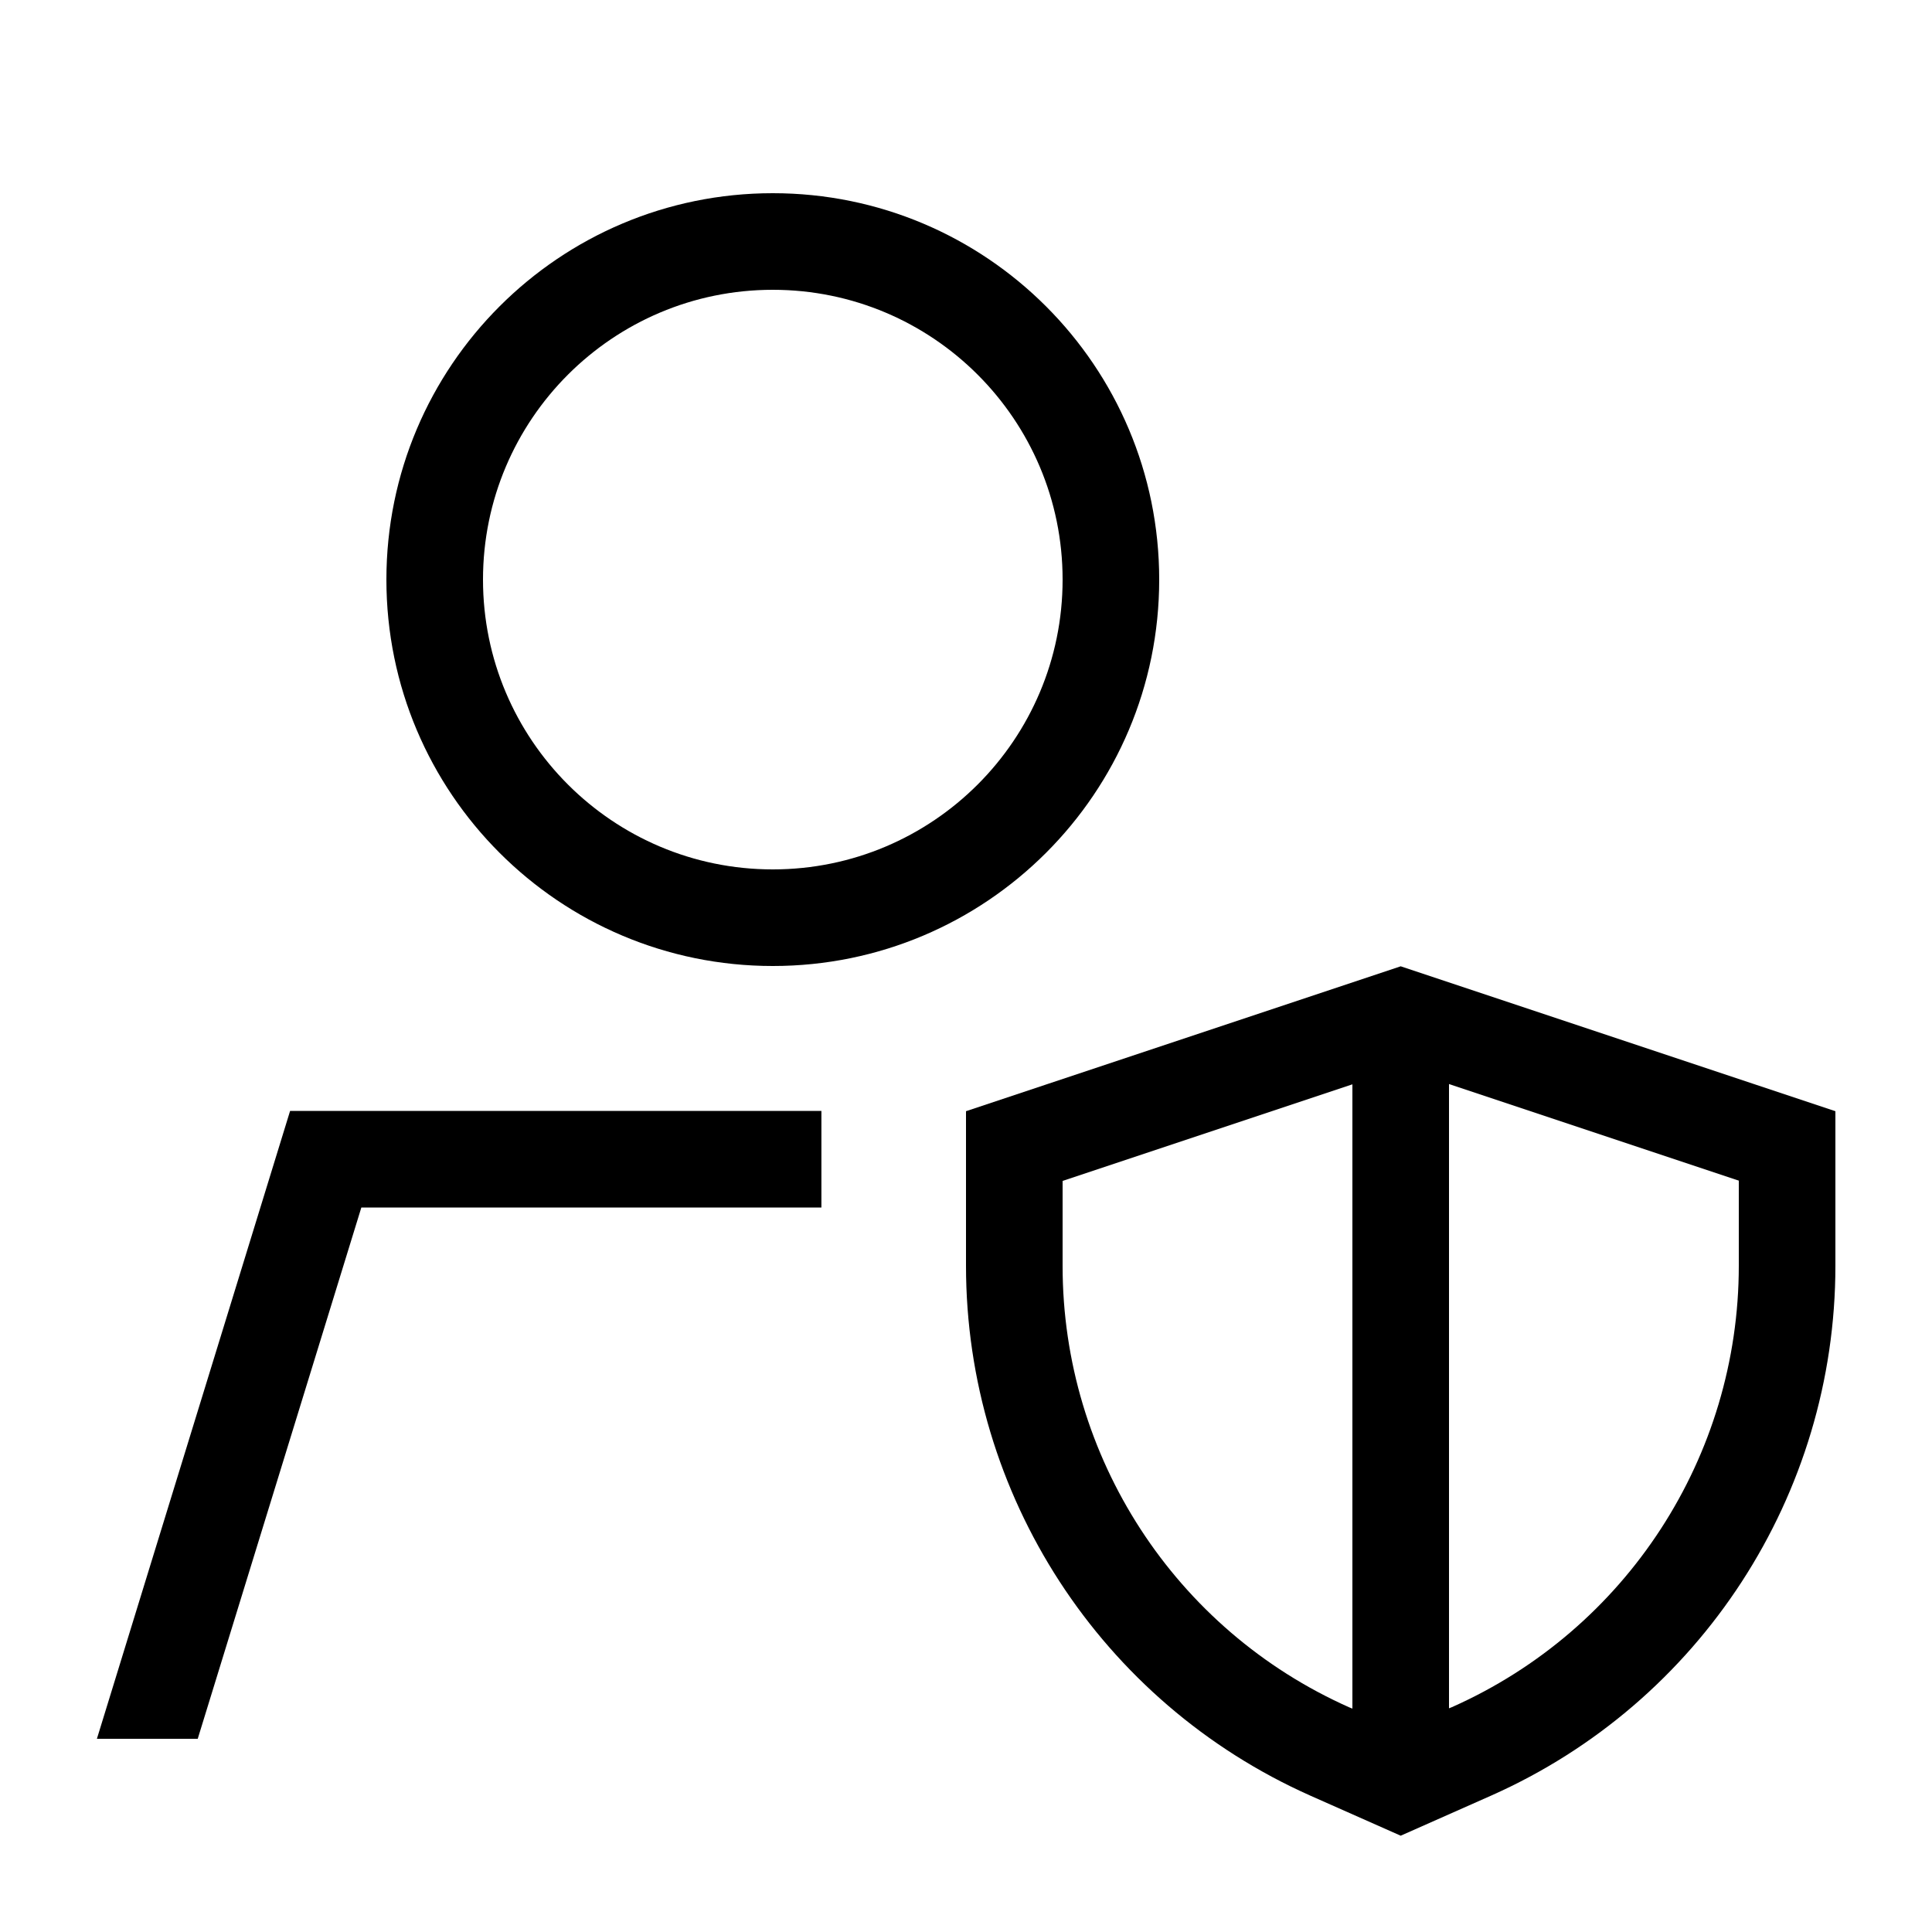 <svg xmlns="http://www.w3.org/2000/svg" viewBox="0 0 640 640"><!--! Font Awesome Pro 7.1.0 by @fontawesome - https://fontawesome.com License - https://fontawesome.com/license (Commercial License) Copyright 2025 Fonticons, Inc. --><path fill="currentColor" d="M160 192C160 139 203 96 256 96C309 96 352 139 352 192C352 245 309 288 256 288C203 288 160 245 160 192zM65.5 576L119.7 400L272.1 400L272.1 368L96.1 368L32.1 576L65.6 576zM256 320C326.7 320 384 262.7 384 192C384 121.3 326.7 64 256 64C185.3 64 128 121.3 128 192C128 262.7 185.3 320 256 320zM352 391.2L448 359.2L448 566L447 565.6C389.2 539.9 352 482.6 352 419.4L352 391.2zM481 565.5L480 565.9L480 359.1L576 391.1L576 419.3C576 482.5 538.8 539.8 481 565.5zM464 320.1L320 368.1L320 419.3C320 495.2 364.7 563.9 434 594.8L464 608.1L494 594.8C563.3 564 608 495.2 608 419.3L608 368.1L464 320.1z"/></svg>